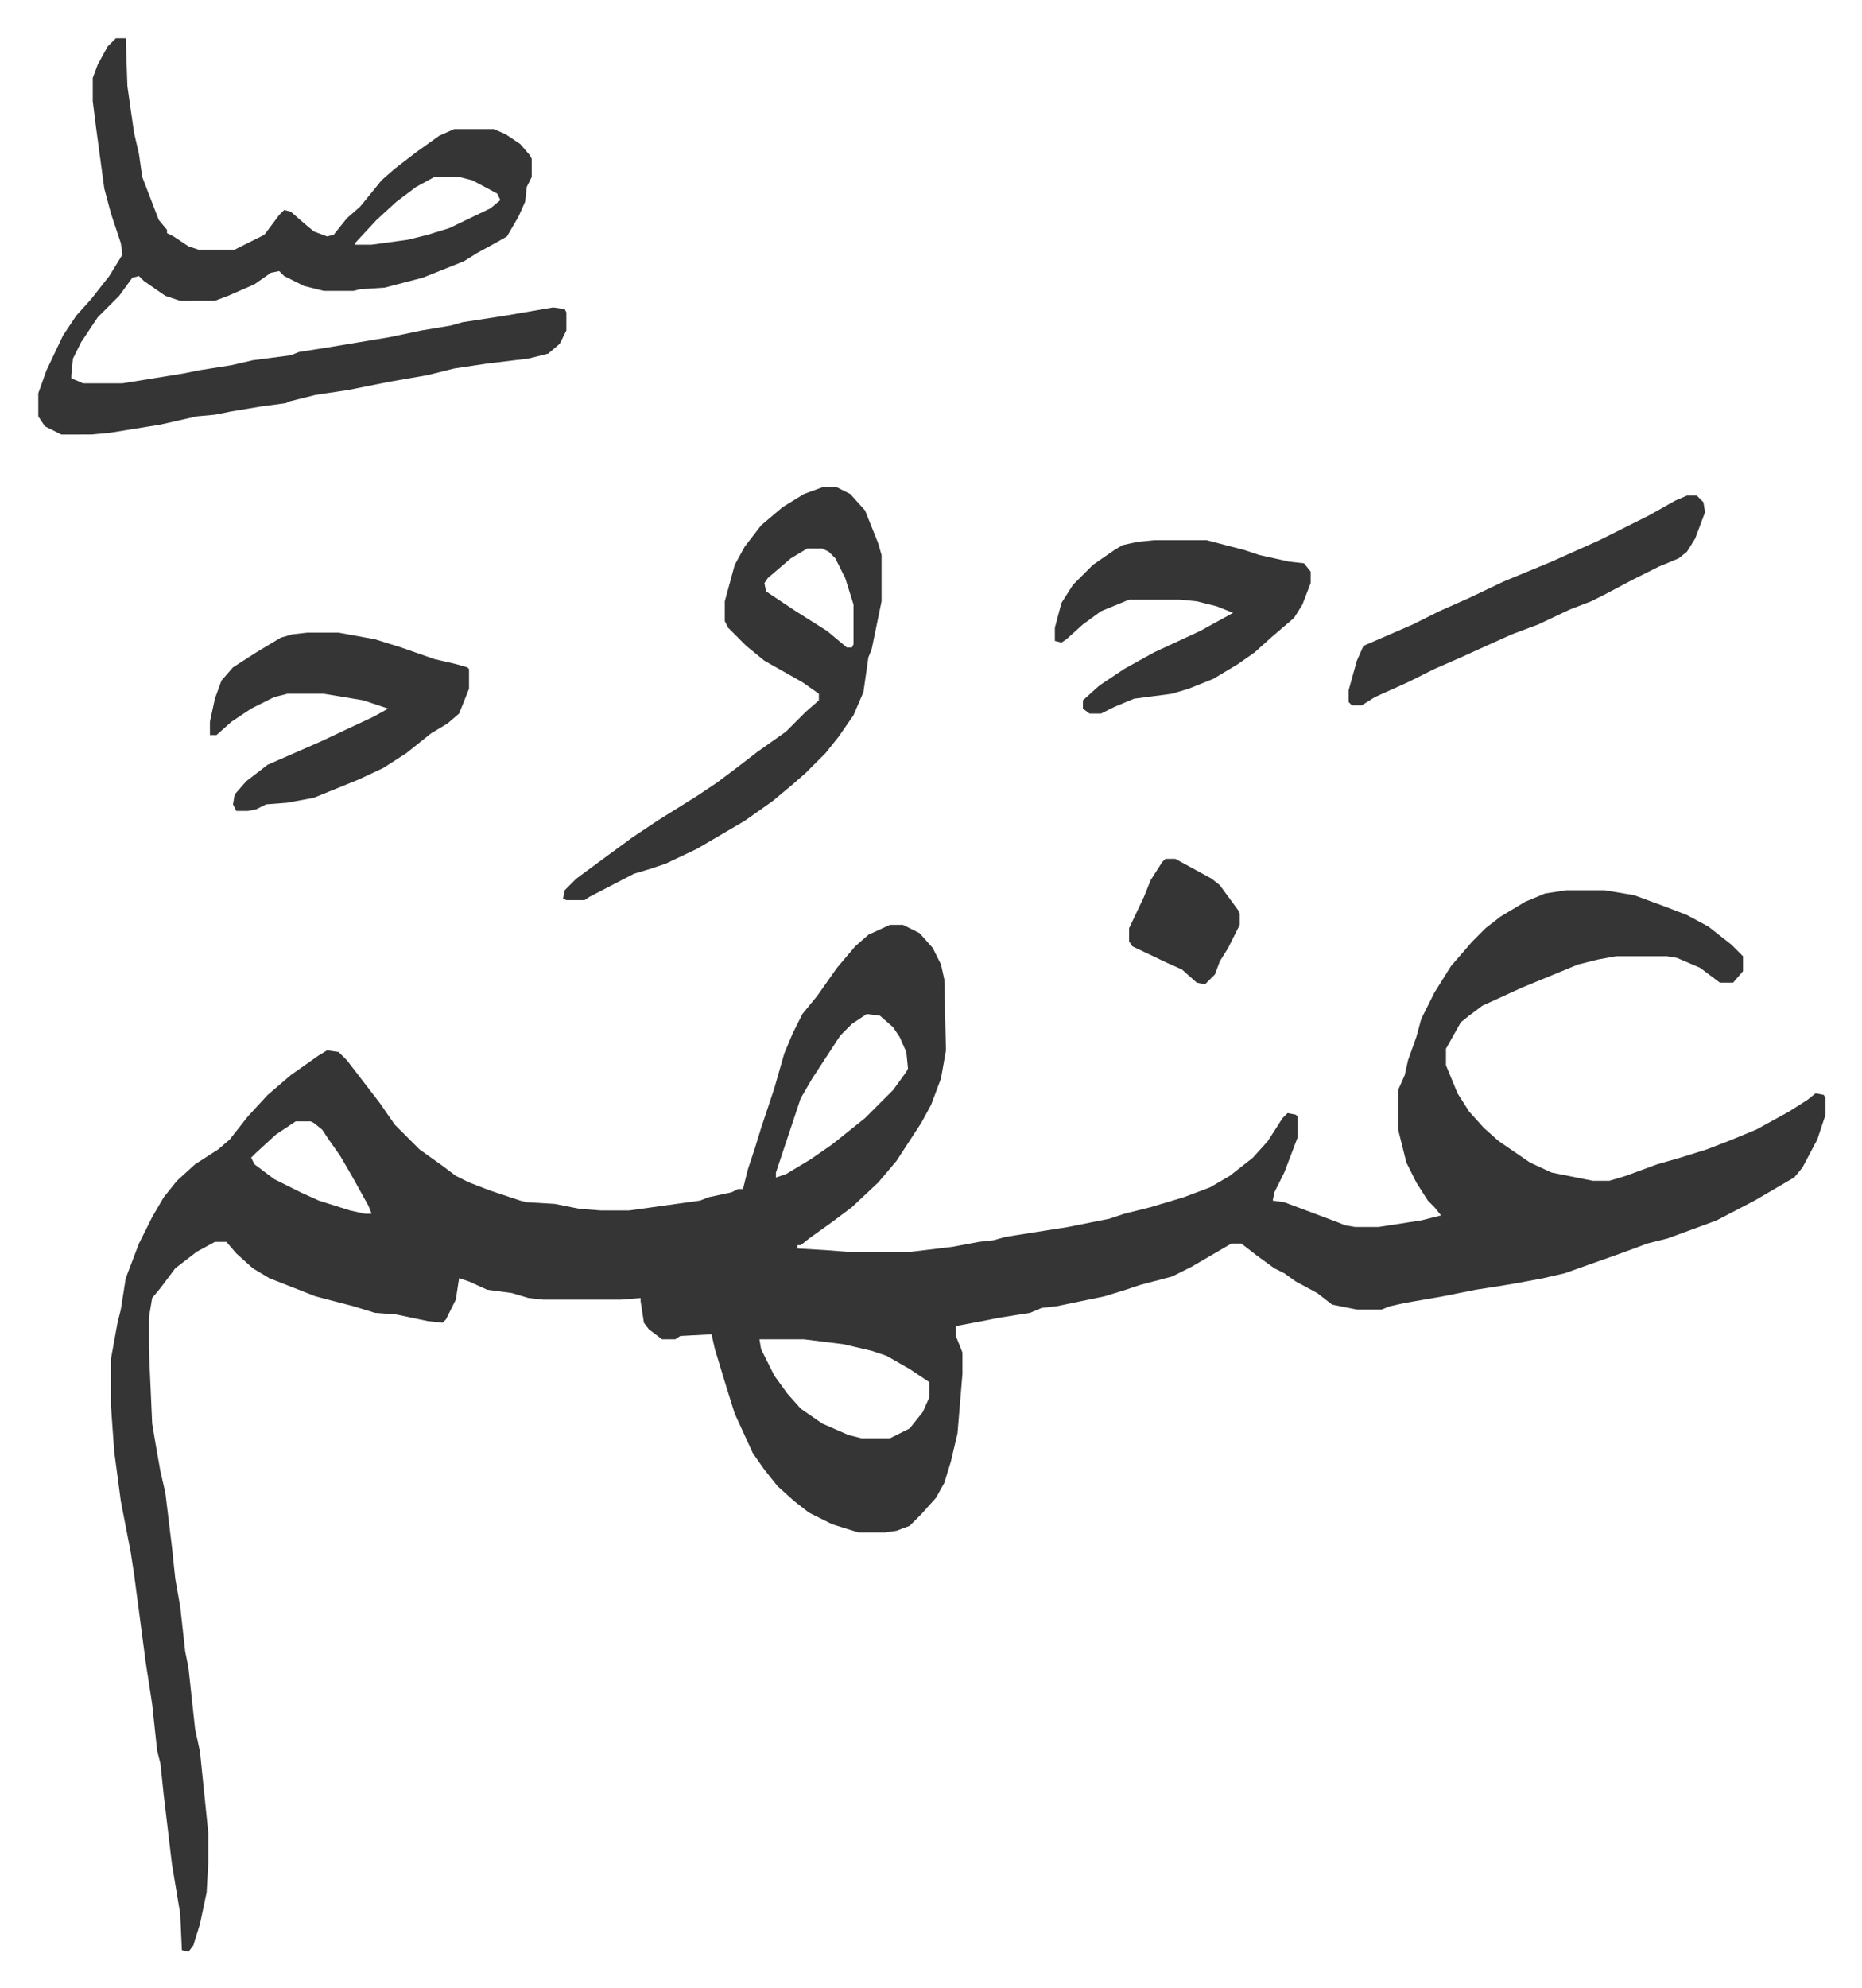 <svg xmlns="http://www.w3.org/2000/svg" viewBox="-23.2 185.8 1128.3 1204.3">
    <path fill="#353535" id="rule_normal" d="M926 725h23l18 3 19 7 13 5 13 7 14 11 7 7v9l-6 7h-8l-12-9-14-6-6-1h-31l-11 2-12 3-34 14-24 11-8 6-5 4-9 16v10l7 17 7 11 9 10 9 8 19 13 13 6 25 5h10l10-3 19-7 14-4 16-5 13-5 17-7 20-11 11-7 5-4 5 1 1 2v10l-5 15-9 17-5 6-24 14-23 12-19 7-11 4-12 3-8 3-11 4-17 6-14 5-13 3-16 3-12 2-13 2-20 4-23 4-9 2-5 2h-15l-15-3-9-7-13-7-7-5-6-3-11-8-9-7h-6l-24 14-12 6-19 5-9 3-13 4-29 6-9 1-7 3-19 3-10 2-16 3v6l4 10v13l-3 36-4 17-4 13-5 9-9 10-7 7-8 3-7 1h-16l-16-5-14-7-9-7-10-9-8-10-7-10-11-24-5-16-7-23-2-9-19 1-3 2h-8l-8-6-3-4-2-13v-2l-12 1h-47l-9-1-10-3-15-2-11-5-6-2-2 13-6 12-2 2-9-1-19-4-13-1-13-4-23-6-28-11-10-6-10-9-6-7h-7l-11 6-13 10-9 12-5 6-2 12v19l2 45 2 12 3 17 3 13 4 33 2 19 3 17 3 27 2 10 4 37 3 14 5 49v18l-1 18-4 19-4 13-3 4-4-1-1-22-5-30-5-42-2-19-2-8-3-28-4-26-7-53-2-13-6-31-4-30-2-28v-28l4-22 2-8 3-19 8-21 8-16 7-12 8-10 11-10 14-9 7-6 11-14 12-13 14-12 17-12 5-3 7 1 5 5 10 13 10 13 9 13 5 5 10 10 14 10 8 6 8 4 13 5 18 6 4 1 17 1 15 3 13 1h17l43-6 5-2 14-3 4-2h3l3-12 4-12 4-13 8-24 6-21 5-12 6-12 9-11 12-17 11-13 8-7 13-6h8l10 5 8 9 5 10 2 9 1 43-3 17-6 16-6 11-15 23-11 13-16 15-12 9-14 10-5 4h-2v2l17 1 13 1h39l25-3 16-3 9-1 7-2 38-6 25-5 9-3 16-4 20-6 16-6 12-7 14-11 9-10 9-14 3-3 5 1 1 1v13l-8 21-6 12-1 5 7 1 16 6 16 6 5 2 6 1h14l26-4 12-3-4-5-4-4-7-11-6-12-5-20v-24l4-9 2-9 5-14 3-11 8-16 10-16 13-15 8-8 9-7 15-9 12-5zm-424 75-9 6-7 7-17 26-7 12-12 36-3 9v3l6-2 15-9 13-9 10-8 10-8 17-17 8-11 1-2-1-10-4-9-4-6-8-7zm-346 65-12 8-12 11-3 3 2 4 12 9 16 8 11 5 19 6 9 2h4l-2-5-10-18-7-12-7-10-4-6-5-4-2-1zm281 132 1 6 8 16 8 11 8 9 13 9 16 7 8 2h17l12-6 8-10 4-9v-9l-12-8-14-8-9-3-17-4-24-3zM47 209h6l1 29 4 28 3 13 2 14 10 26 5 6v2l4 2 9 6 6 2h22l18-9 9-12 3-3 4 1 8 7 6 5 8 3 4-1 8-10 8-7 9-11 4-5 8-7 13-10 14-10 9-4h24l7 3 9 6 6 7 1 2v11l-3 6-1 9-4 9-7 12-7 4-11 6-8 5-25 10-23 6-15 1-4 1h-18l-12-3-12-6-3-3-5 1-10 7-16 7-8 3H86l-9-3-13-9-3-3-4 1-8 11-13 13-10 15-5 10-1 10v2l5 2 2 1h24l37-6 10-2 19-3 13-3 23-3 5-2 19-3 36-6 19-4 18-3 7-2 26-4 29-5 7 1 1 2v11l-4 8-7 6-12 3-25 3-20 3-16 4-23 4-25 5-20 3-16 4-2 1-15 2-18 3-10 2-11 1-22 5-31 5-11 1H14l-10-5-4-6v-14l5-14 10-21 8-12 9-10 11-14 8-13-1-7-6-18-4-15-5-37-2-16v-14l3-8 6-11zm193 84-11 6-12 9-12 11-13 14v1h10l22-3 12-3 13-4 25-12 6-5-2-4-15-8-8-2z"/>
    <path fill="#353535" id="rule_normal" d="M475 481h9l8 4 9 10 8 20 2 7v28l-6 29-2 5-3 21-6 14-9 13-8 10-12 12-8 7-12 10-17 12-29 17-19 9-9 3-10 3-27 14-3 2h-11l-2-1 1-5 7-7 19-14 15-11 15-10 24-15 12-8 12-9 13-10 17-12 12-12 8-7v-4l-10-7-23-13-11-9-7-7-4-4-2-4v-12l6-22 6-11 10-13 13-11 13-8zm-9 37-10 6-14 12-2 3 1 5 18 12 19 12 12 10h3l1-2v-24l-5-16-6-12-4-4-4-2zm-303 51h19l22 4 16 5 20 7 13 3 7 2 1 1v12l-6 15-7 6-10 6-15 12-14 9-15 7-27 11-16 3-13 1-6 3-5 1h-7l-2-4 1-6 7-8 13-10 32-14 17-8 15-7 9-5-15-5-24-4h-22l-8 2-14 7-12 8-9 8h-4v-8l3-14 4-11 7-8 14-9 15-9 7-2zm513-56h32l23 6 9 3 18 4 9 1 4 5v7l-5 13-5 8-14 12-10 9-10 7-15 9-15 6-10 3-23 3-12 5-8 4h-7l-4-3v-5l10-9 15-10 18-10 28-13 20-11-10-4-12-3-10-1h-31l-17 7-11 8-10 9-3 2-4-1v-8l4-15 7-11 12-12 13-9 5-3 9-2zm323-27h6l4 4 1 6-6 16-5 8-5 4-12 5-16 8-17 9-8 4-13 5-19 9-16 6-20 9-11 5-16 7-16 8-20 9-8 5h-6l-2-2v-7l5-18 4-9 30-13 16-8 18-8 21-10 29-12 29-13 14-7 16-8 16-9zM683 706h6l22 12 5 4 11 15 1 2v7l-7 14-5 8-3 8-6 6-5-1-9-8-9-4-21-10-2-3v-8l9-19 4-10 7-11z"/>
</svg>
